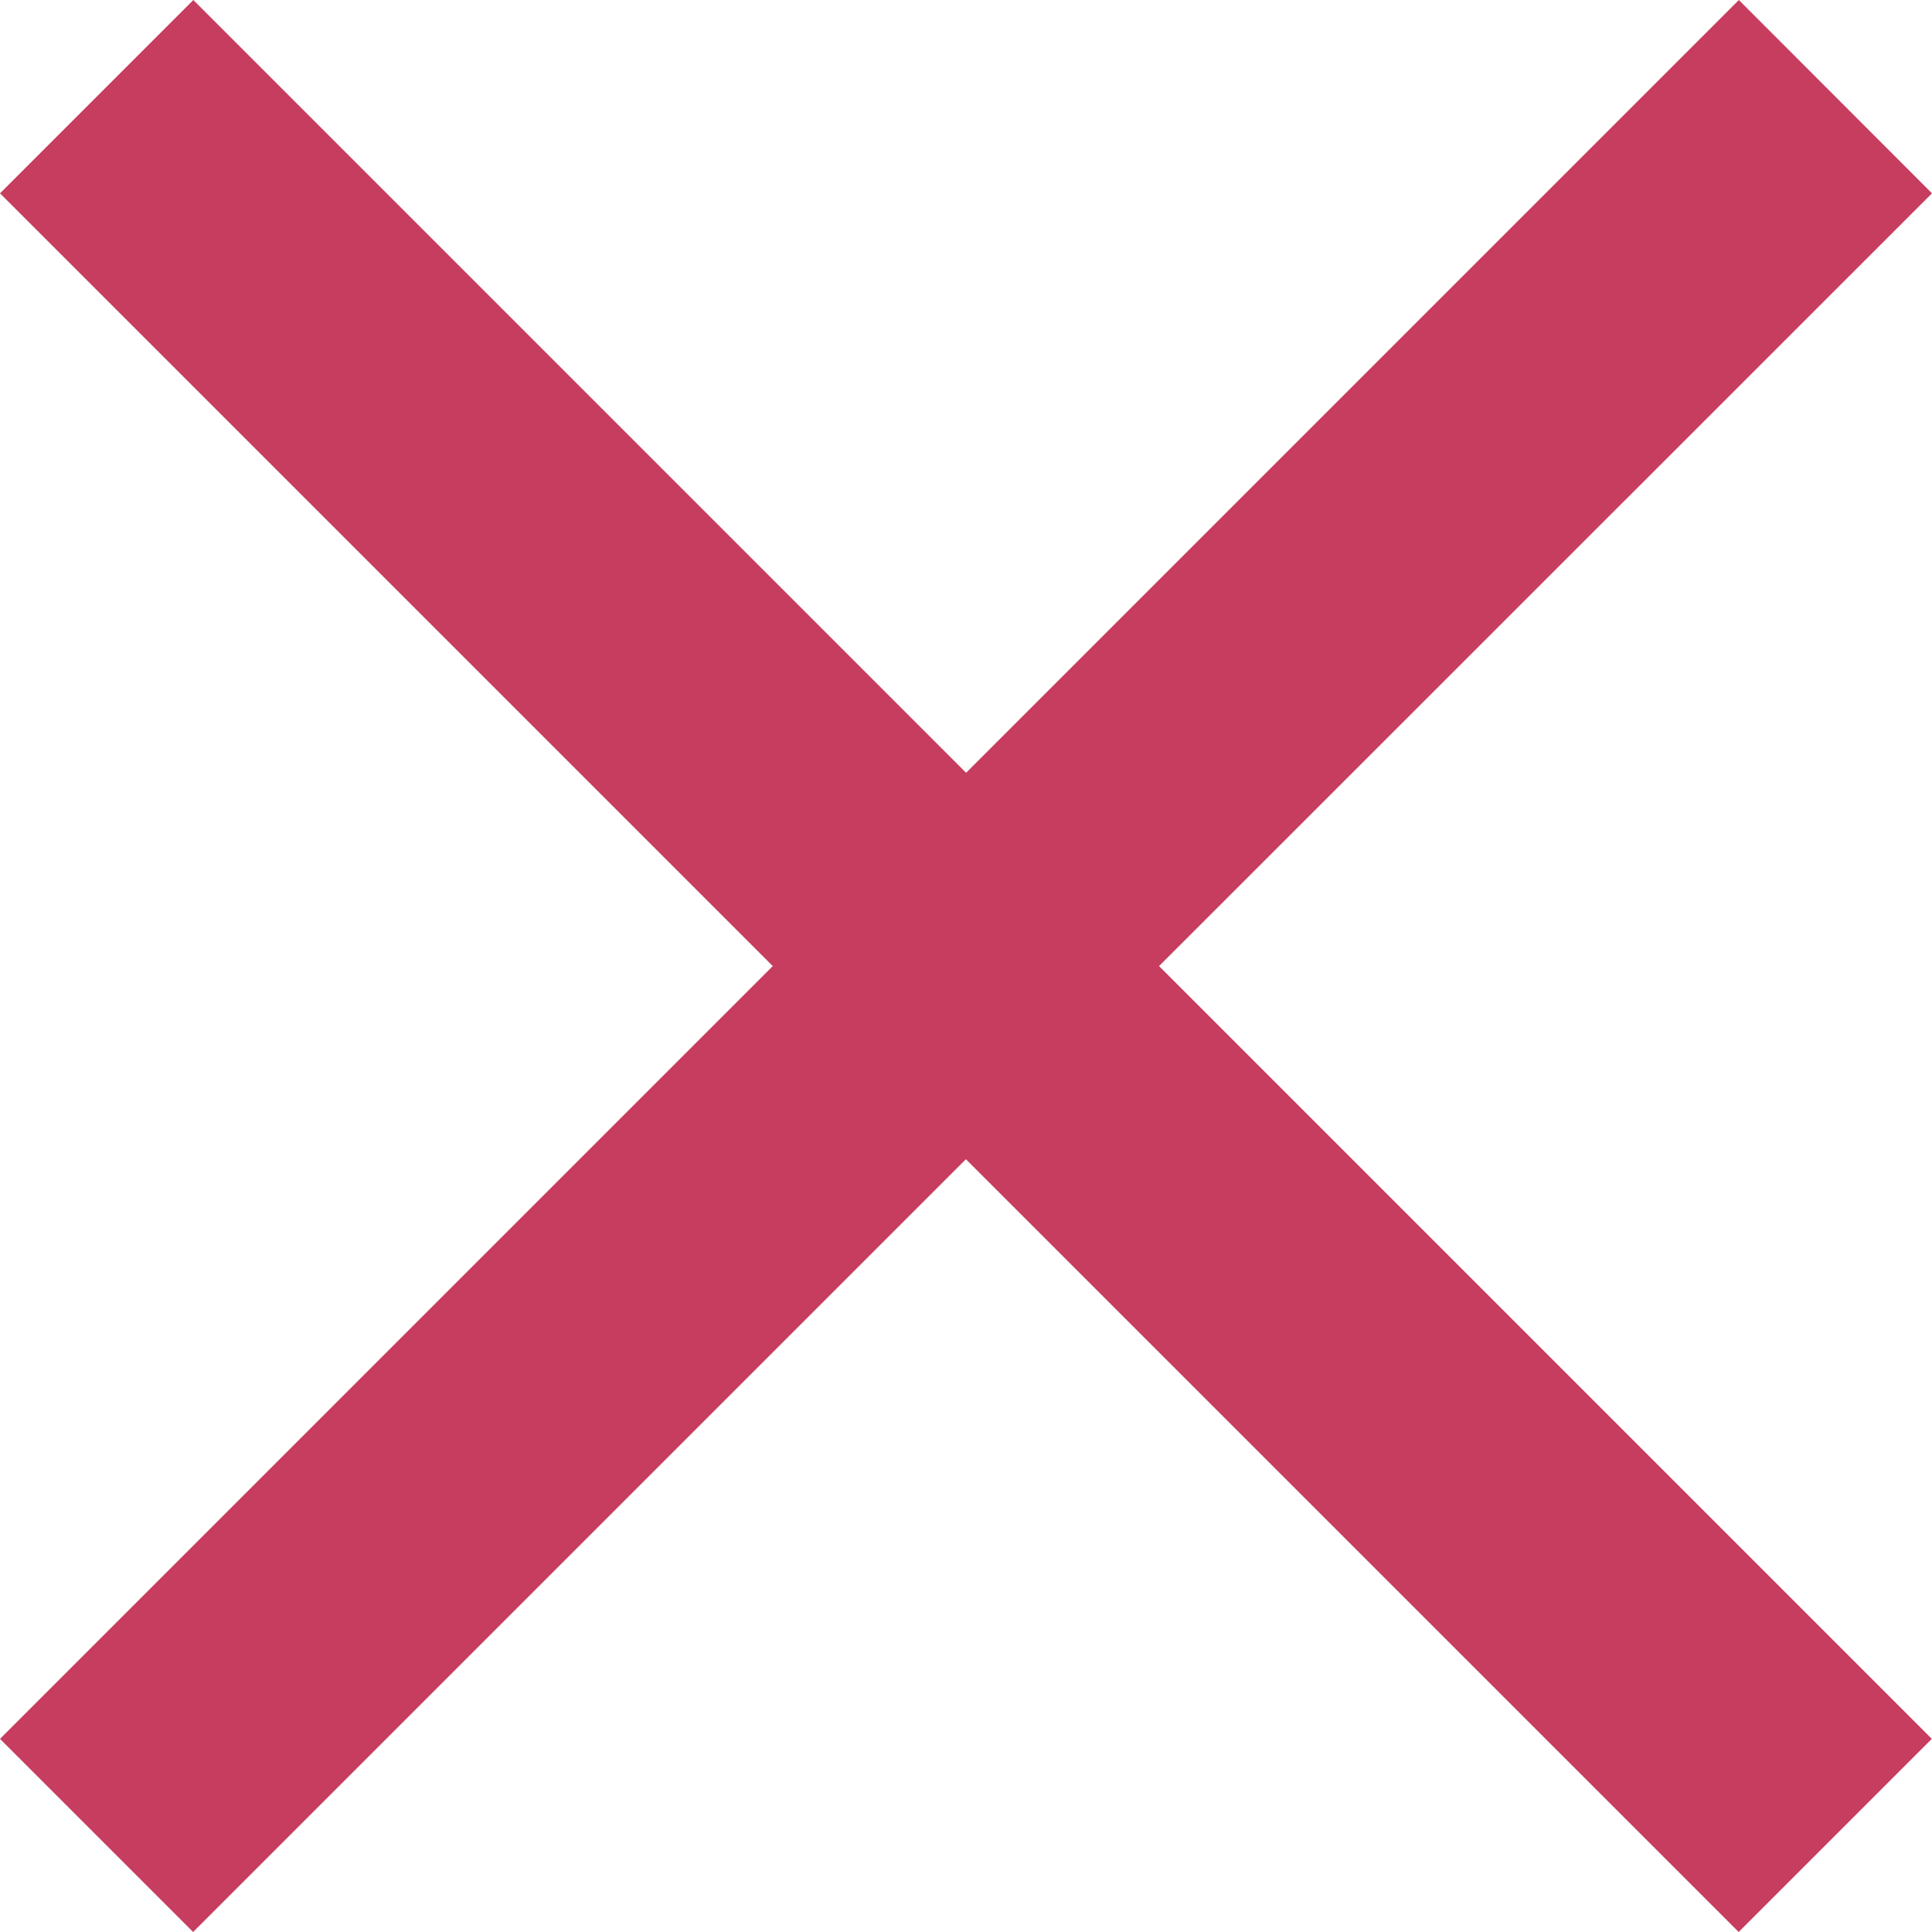 <svg xmlns="http://www.w3.org/2000/svg" width="10.843" height="10.843" viewBox="0 0 10.843 10.843">
  <path id="Icon_ionic-md-close" data-name="Icon ionic-md-close" d="M18.366,8.608,17.282,7.523l-4.337,4.337L8.608,7.523,7.523,8.608l4.337,4.337L7.523,17.282l1.084,1.084,4.337-4.337,4.337,4.337,1.084-1.084-4.337-4.337Z" transform="translate(-7.523 -7.523)" fill="#c73d5f"/>
</svg>
